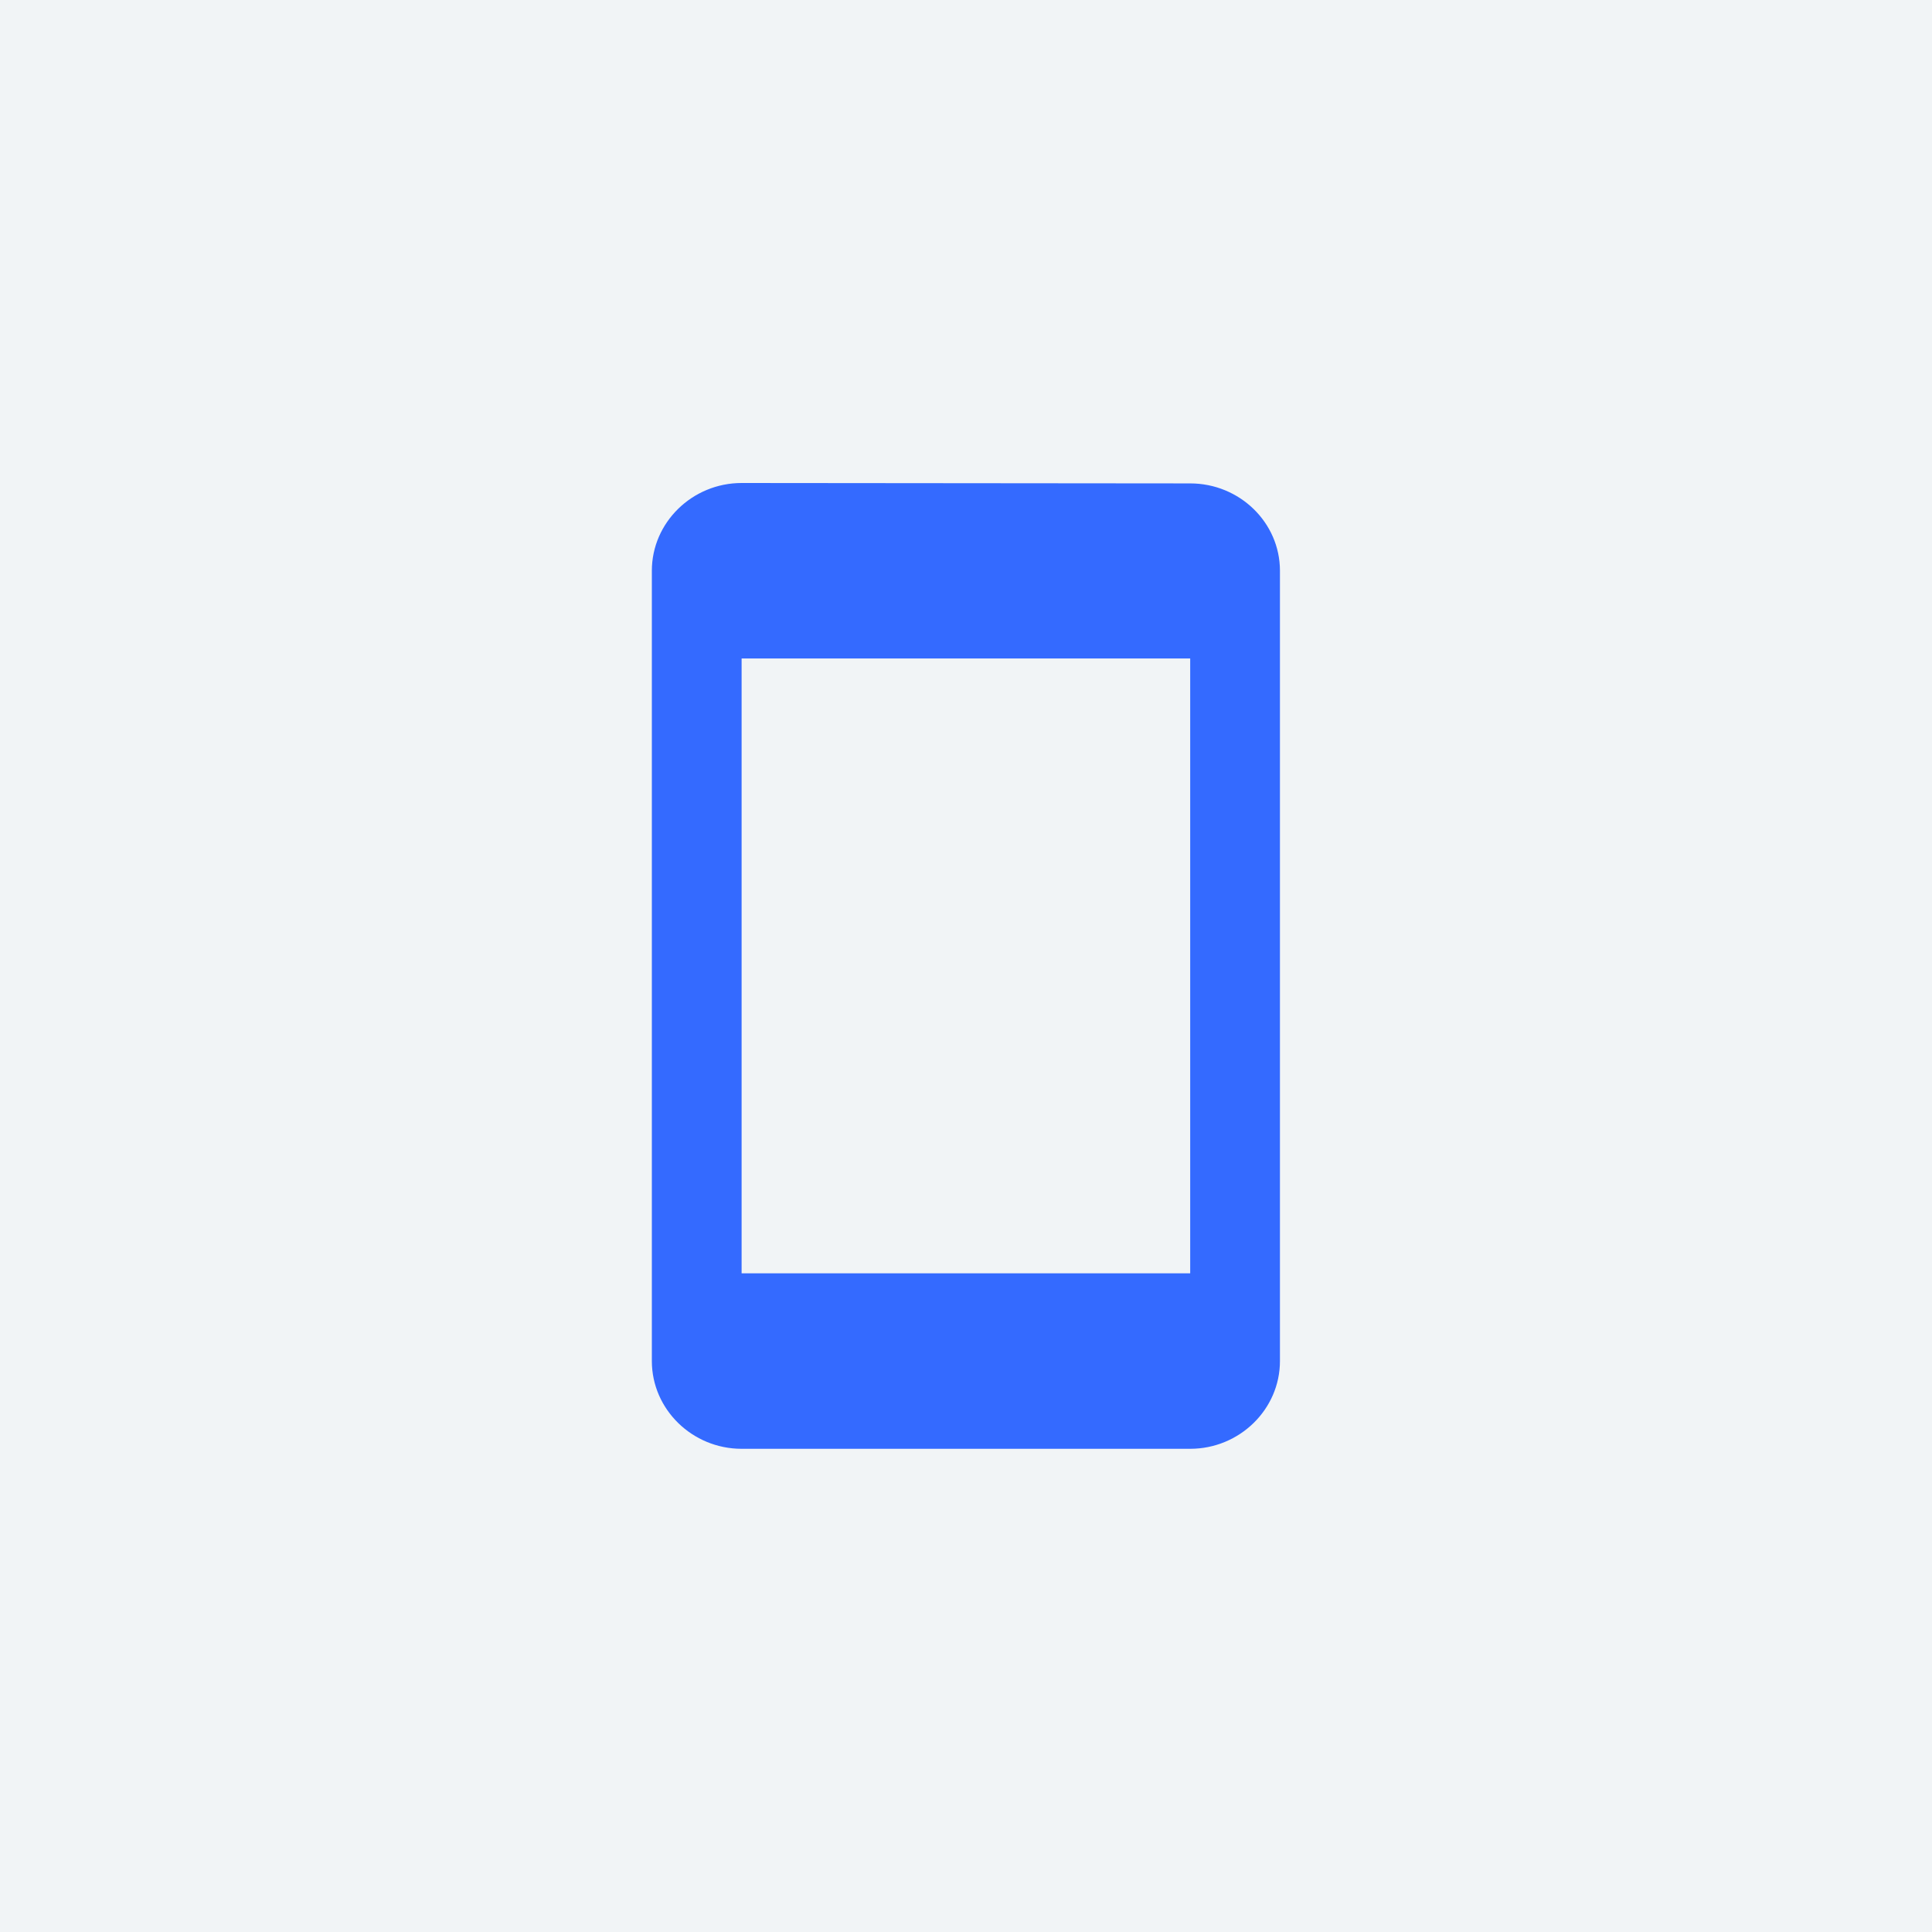 <?xml version="1.0" encoding="utf-8"?>
<svg width="96px" height="96px" xmlns="http://www.w3.org/2000/svg" xmlns:xlink="http://www.w3.org/1999/xlink" x="0px" y="0px" viewBox="0 0 96 96" style="enable-background:new 0 0 96 96;" xml:space="preserve">
  <rect width="96" height="96" style="fill: #f1f4f6;"/>
  <path d="M59.14,24.02l-22.29-.02c-2.45,0-4.46,1.96-4.46,4.36v39.27c0,2.4,2.01,4.36,4.46,4.36h22.29c2.45,0,4.46-1.96,4.46-4.36V28.36c0-2.4-2.01-4.34-4.46-4.34Zm0,39.25h-22.29v-30.55h22.29v30.55Z" style="fill: #346aff;"/>
</svg>